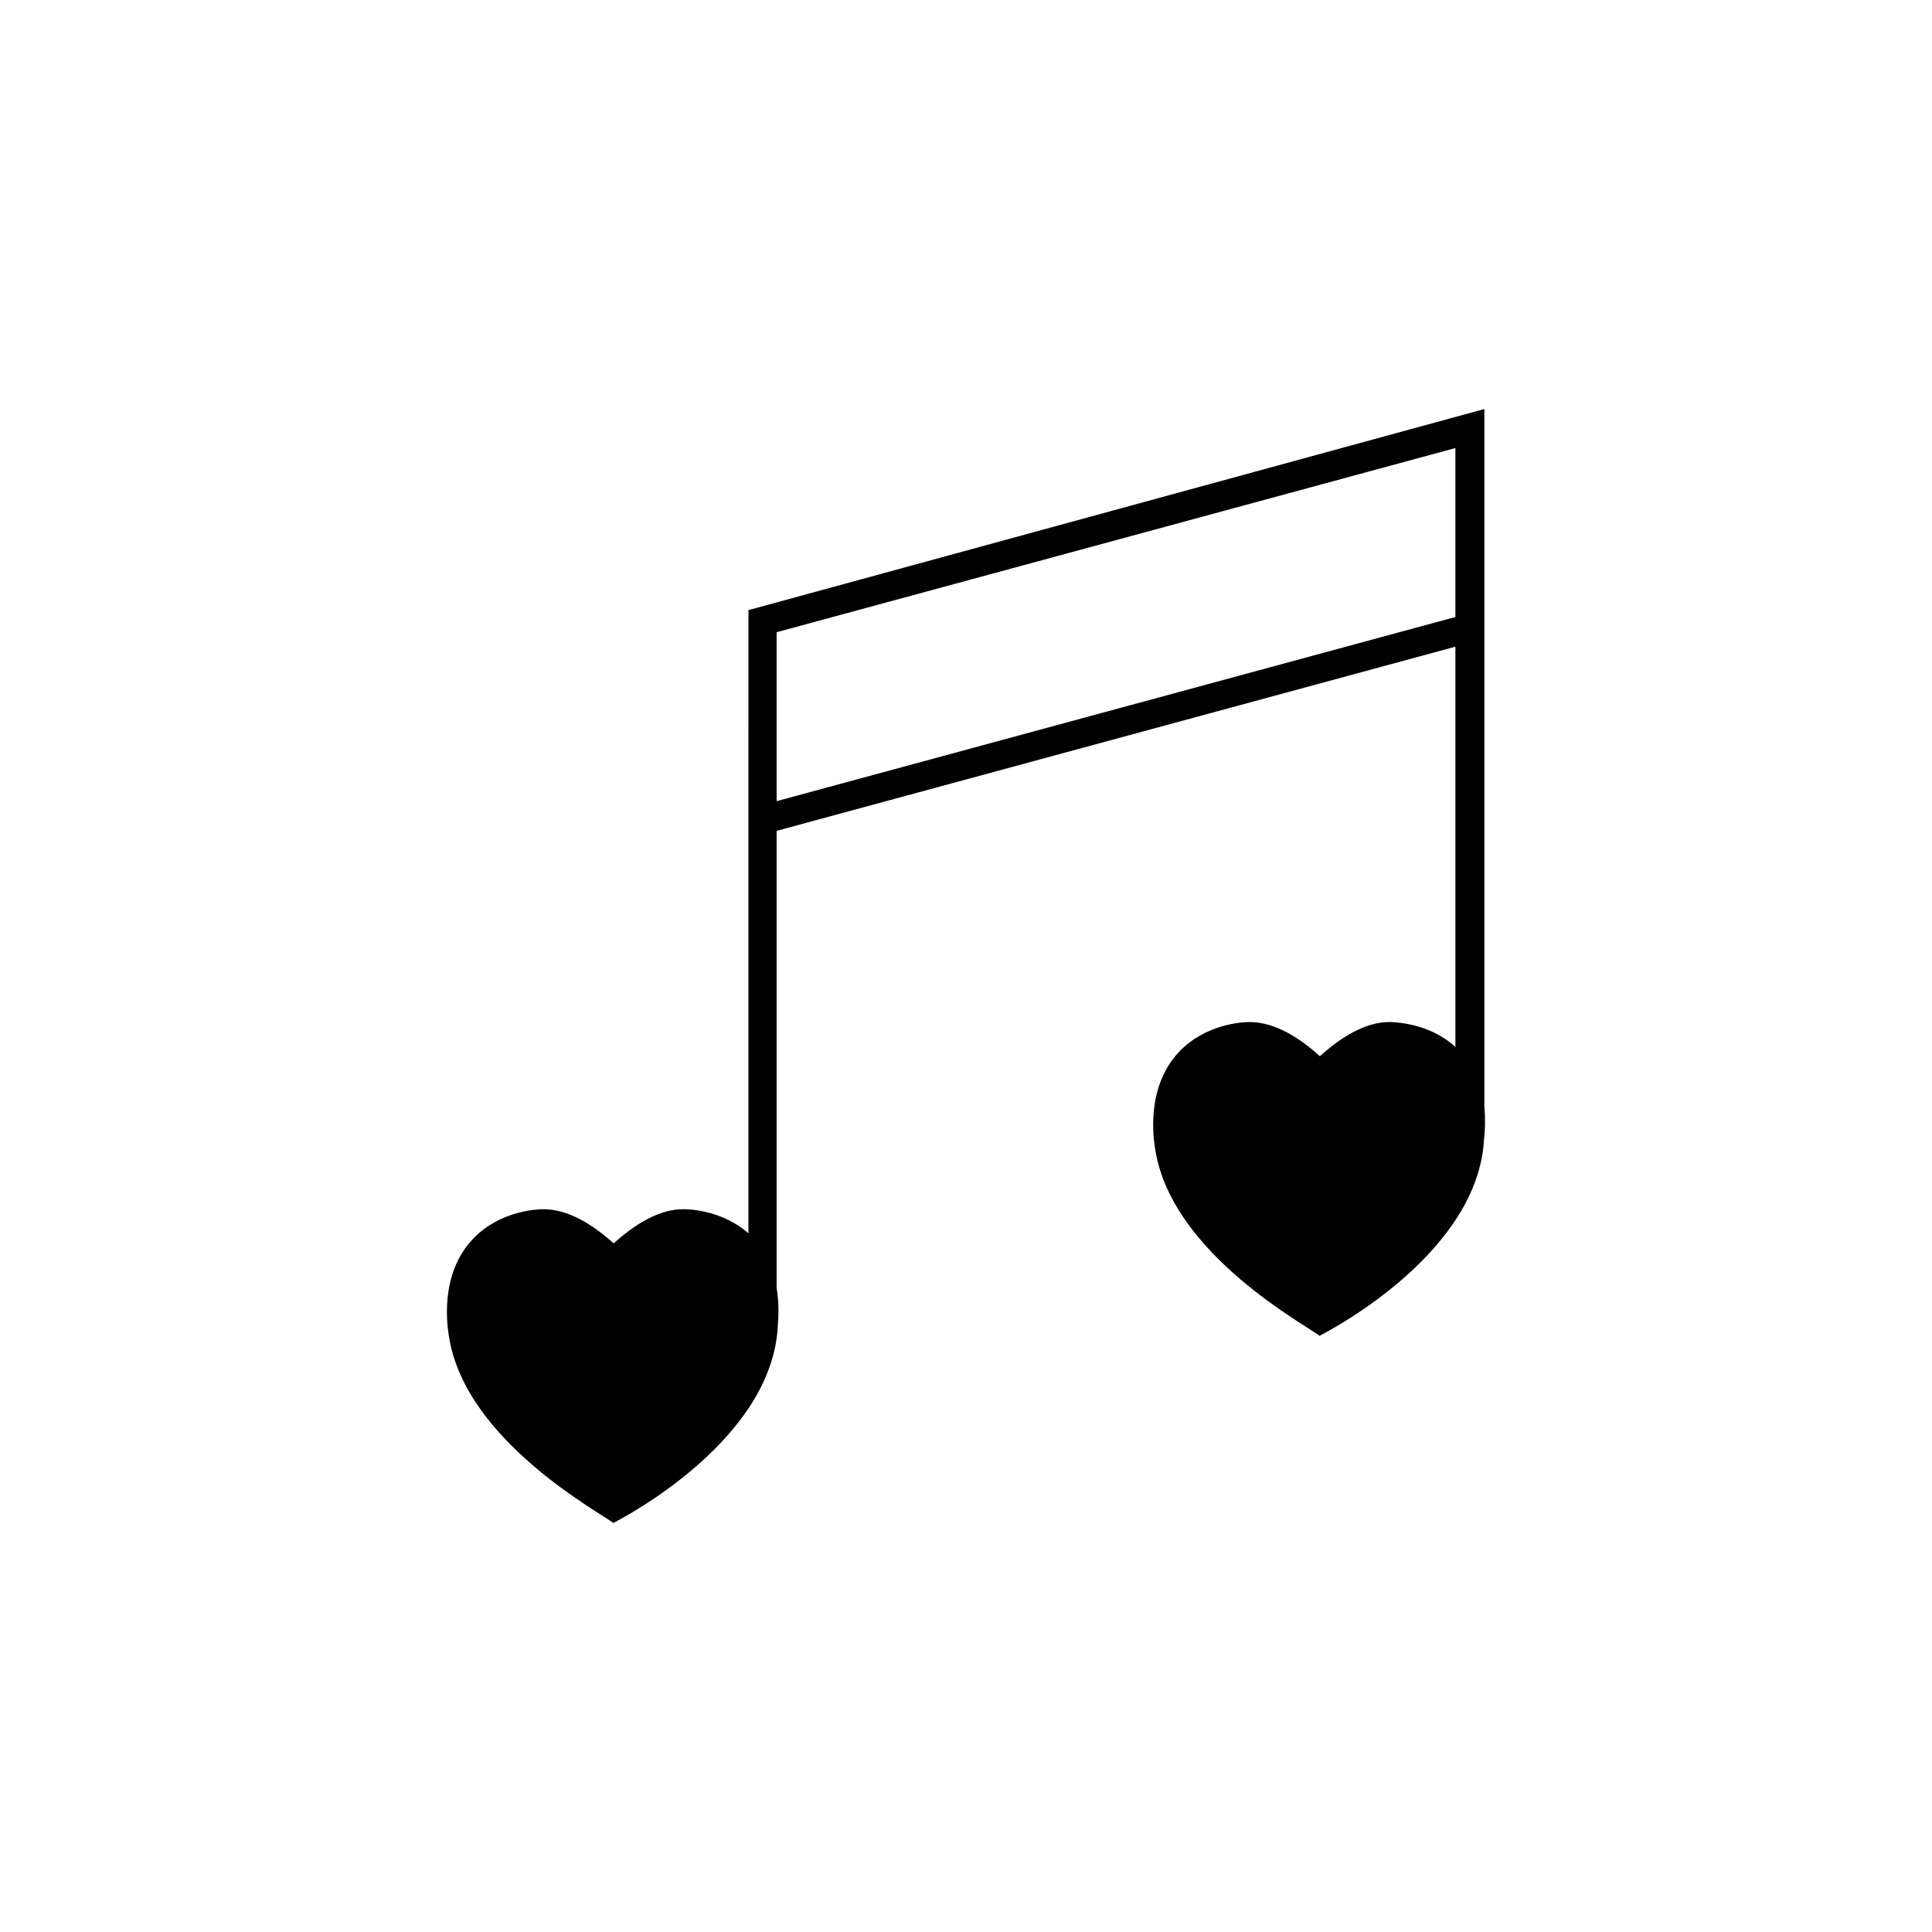 <?xml version="1.0" encoding="UTF-8"?>
<!-- Uploaded to: ICON Repo, www.svgrepo.com, Generator: ICON Repo Mixer Tools -->
<svg fill="#000000" width="800px" height="800px" version="1.1" viewBox="144 144 512 512" xmlns="http://www.w3.org/2000/svg">
 <path d="m537.37 437.2v-184.8l-194.83 53.234h-0.195v0.098l-0.004 165.12c-6.789-6.004-15.352-6.394-16.926-6.394-6.691-0.195-13.48 4.231-18.793 9.055-5.312-4.82-12.004-9.152-18.793-9.055-1.477 0-11.414 0.395-18.5 7.871-9.152 9.645-6.691 23.812-6.297 26.176 4.527 27.652 40.641 46.641 43.492 49.102 4.231-2.164 42.016-22.434 43.59-52.055 0.195-2.461 0.395-6.199-0.297-10.137v-121.23l179.88-48.805v106.07c-6.789-6.199-15.449-6.496-17.121-6.594-6.691-0.195-13.48 4.231-18.793 9.055-5.312-4.82-12.004-9.152-18.793-9.055-1.477 0-11.414 0.395-18.5 7.871-9.152 9.645-6.691 23.812-6.297 26.176 4.527 27.652 40.641 46.641 43.492 49.102 4.231-2.164 42.016-22.434 43.59-52.055 0.293-2.164 0.391-5.215 0.098-8.754zm-7.676-129.69-179.88 48.805v-44.773l179.88-48.805z"/>
</svg>